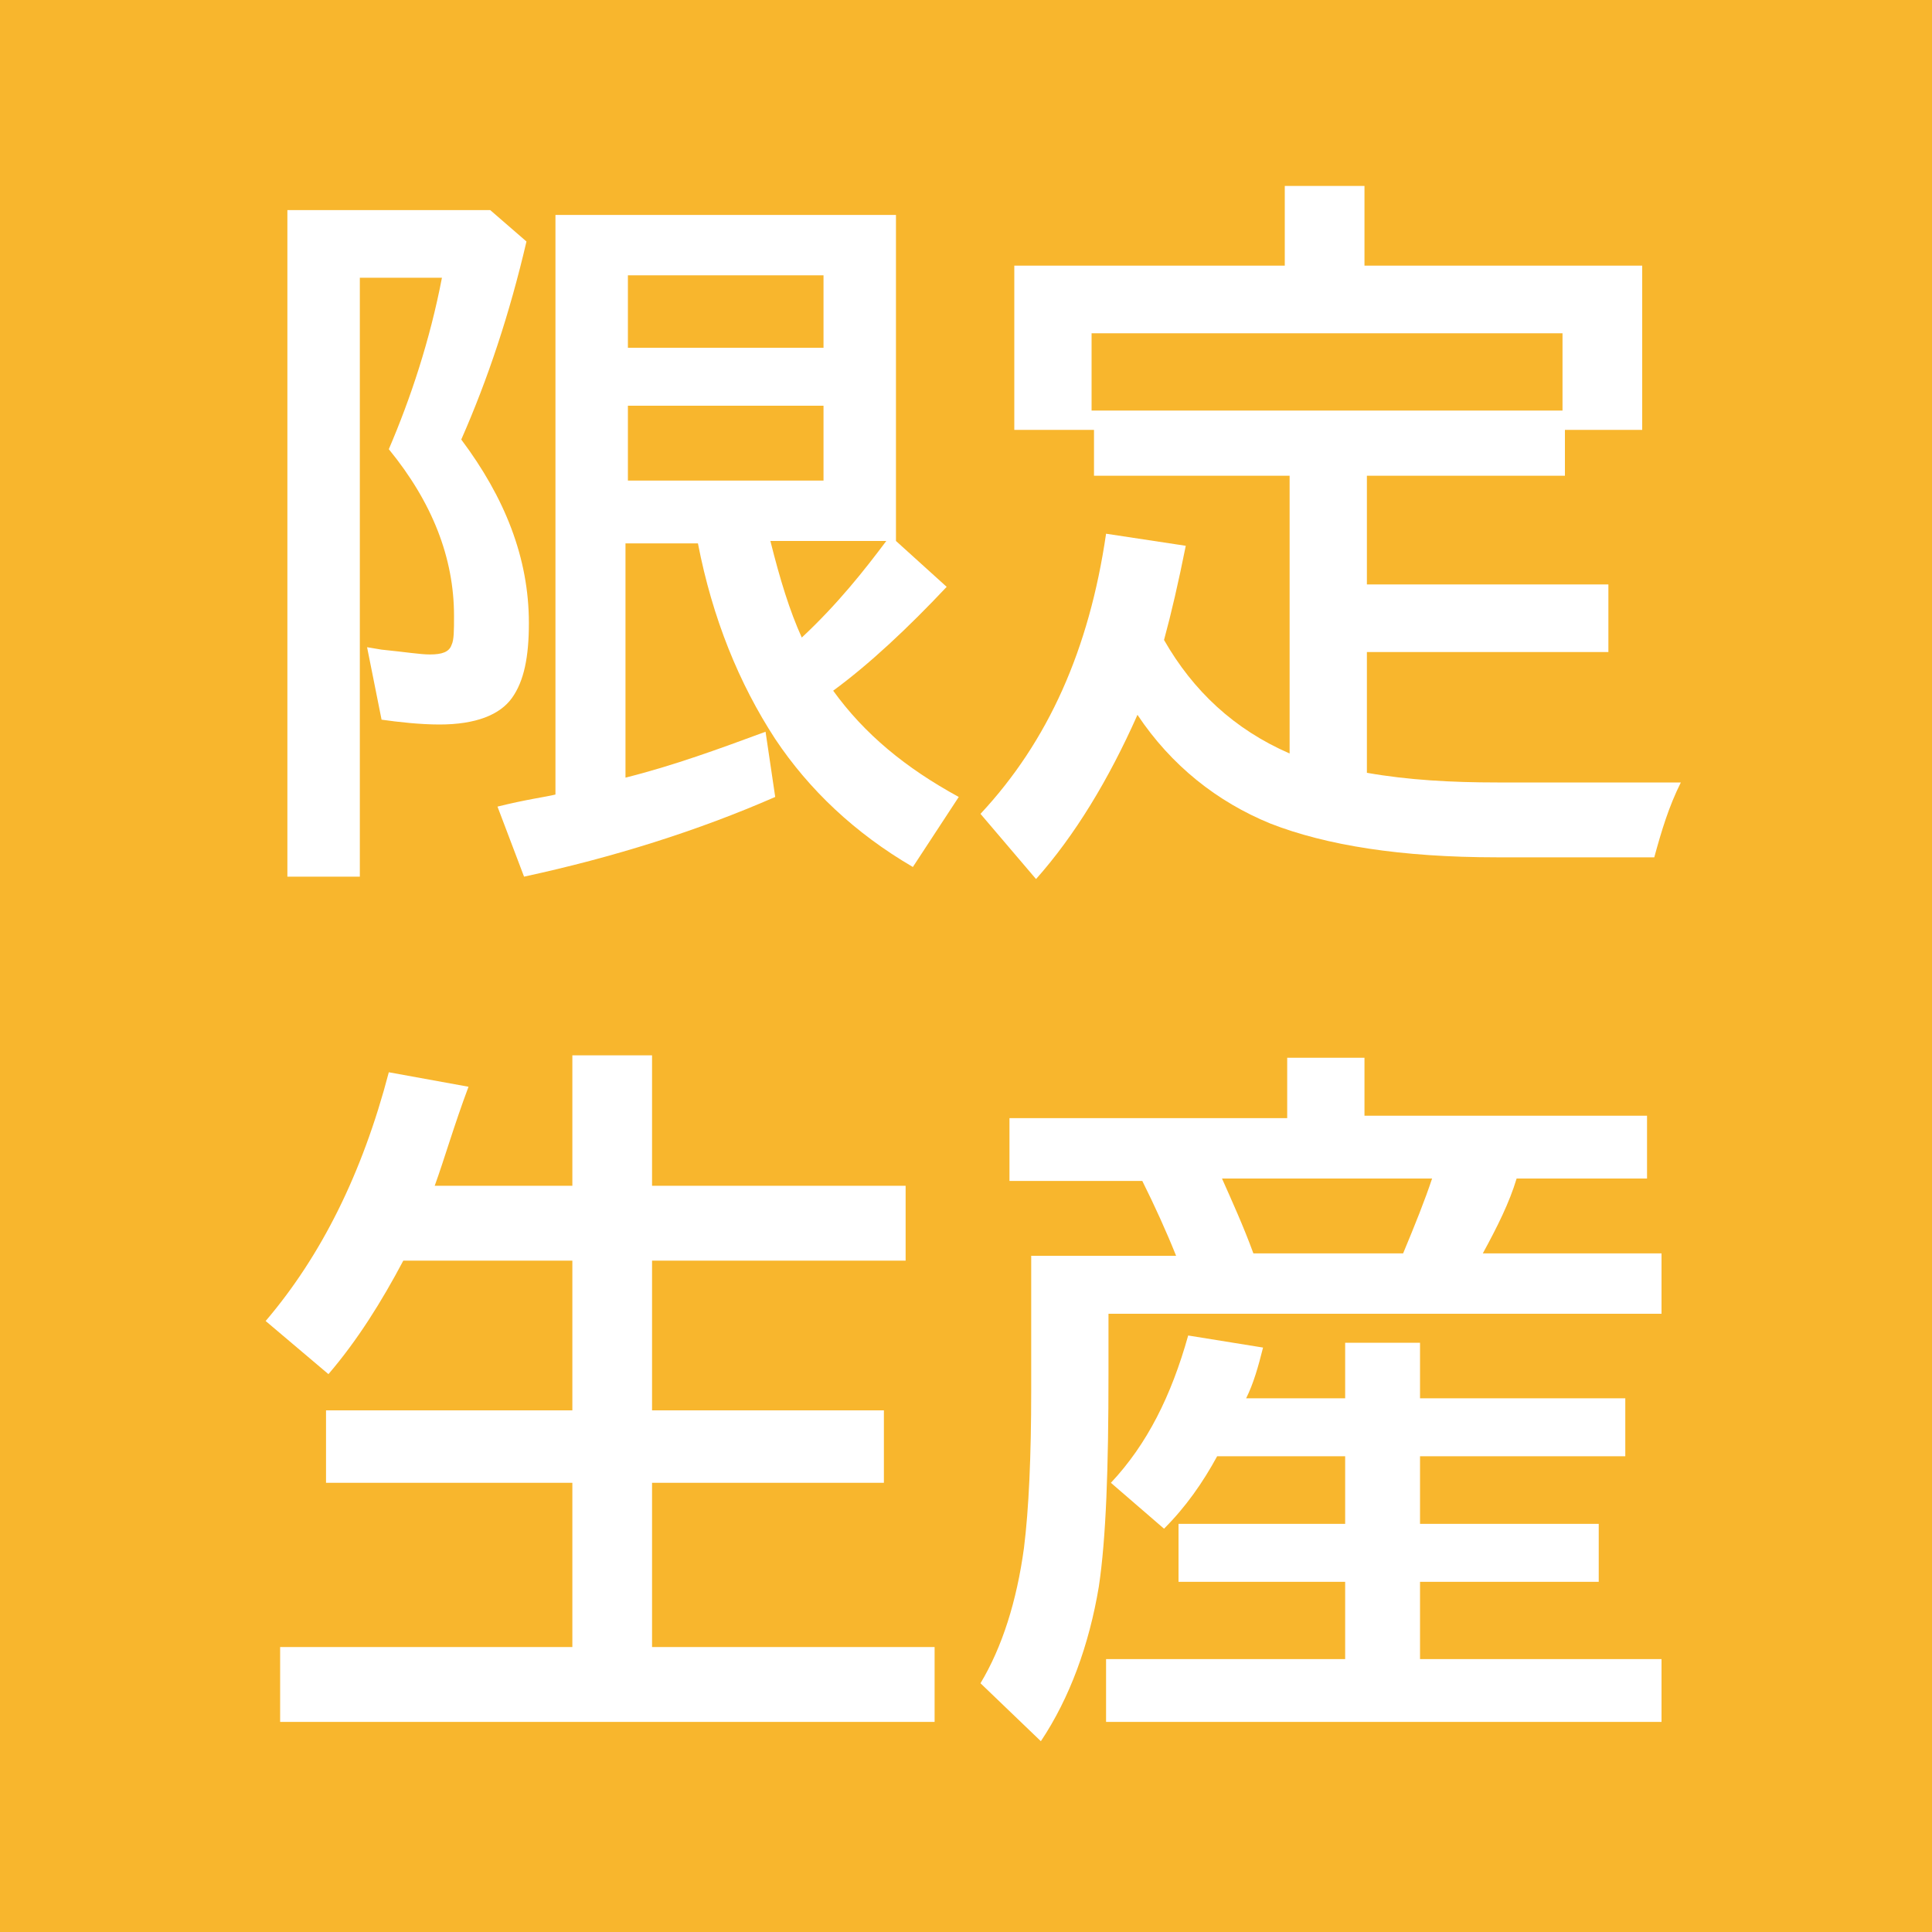 <?xml version="1.0" encoding="utf-8"?>
<!-- Generator: Adobe Illustrator 25.4.1, SVG Export Plug-In . SVG Version: 6.00 Build 0)  -->
<svg version="1.0" id="レイヤー_1" xmlns="http://www.w3.org/2000/svg" xmlns:xlink="http://www.w3.org/1999/xlink" x="0px"
	 y="0px" width="80px" height="80px" viewBox="0 0 80 80" style="enable-background:new 0 0 80 80;" xml:space="preserve">
<style type="text/css">
	.st0{fill:#F8B62D;}
	.st1{fill:#FFFFFF;}
</style>
<g>
	<rect class="st0" width="80" height="80"/>
</g>
<g>
	<g>
		<path class="st1" d="M19.1,18.2c1.8,2.4,2.8,4.9,2.8,7.6c0,1.4-0.2,2.4-0.7,3.1c-0.5,0.7-1.5,1.1-3,1.1c-0.8,0-1.7-0.1-2.4-0.2
			l-0.6-3l0.6,0.1c1,0.1,1.6,0.2,2,0.2c0.5,0,0.8-0.1,0.9-0.4c0.1-0.2,0.1-0.6,0.1-1.2c0-2.4-0.9-4.7-2.7-6.9
			c0.9-2.1,1.7-4.5,2.2-7.1h-3.4v24.8h-3V8.7h8.4l1.5,1.3C21.1,13,20.2,15.7,19.1,18.2z M34.5,28.6c1.3,1.8,3,3.2,5.2,4.4l-1.9,2.9
			c-2.4-1.4-4.3-3.2-5.7-5.3c-1.5-2.3-2.6-5-3.2-8.1h-3v9.7c2-0.5,3.9-1.2,5.8-1.9l0.4,2.7c-3.2,1.4-6.7,2.5-10.4,3.3l-1.1-2.9
			c1.2-0.3,2-0.4,2.4-0.5v-24h14.1v13.5l2.1,1.9C37.6,26,36,27.5,34.5,28.6z M34.1,11.4H26v3h8.1V11.4z M34.1,16.8H26v3.1h8.1V16.8z
			 M33.2,26.4c1.5-1.4,2.6-2.8,3.5-4h-4.8C32.3,24,32.7,25.3,33.2,26.4z"/>
		<path class="st1" d="M56.6,32c1.7,0.3,3.5,0.4,5.4,0.4h7.6c-0.5,1-0.8,2-1.1,3.1H62c-4,0-7.1-0.5-9.4-1.4
			c-2.2-0.9-4.1-2.4-5.5-4.5c-1.2,2.7-2.6,5-4.2,6.8l-2.3-2.7c2.8-3,4.5-6.8,5.2-11.6l3.3,0.5c-0.3,1.5-0.6,2.8-0.9,3.9
			c1.2,2.1,2.9,3.7,5.2,4.7V19.7h-8.1v-1.9H42V11h11.2V7.7h3.3V11H68v6.8h-3.2v1.9h-8.2v4.5h10V27h-10V32z M45.2,13.8V17h19.5v-3.2
			H45.2z"/>
		<path class="st1" d="M18,49.1h5.7v-5.4H27v5.4h10.5v3.1H27v6.2h9.6v3H27v6.8h11.7v3.1H11.6v-3.1h12.1v-6.8H13.5v-3h10.2v-6.2h-7
			c-0.9,1.7-1.9,3.3-3.1,4.7l-2.6-2.2c2.3-2.7,4-6.1,5.1-10.3l3.3,0.6C18.8,46.6,18.4,48,18,49.1z"/>
		<path class="st1" d="M56.5,46.2h11.7v2.6h-5.4c-0.3,1-0.8,2-1.4,3.1h7.4v2.5H45.9v2.5c0,3.9-0.1,6.8-0.4,8.8
			c-0.4,2.4-1.2,4.6-2.4,6.4l-2.5-2.4c0.9-1.5,1.5-3.4,1.8-5.6c0.2-1.6,0.3-3.8,0.3-6.5V52h6c-0.4-1-0.9-2.1-1.4-3.1h-5.5v-2.6h11.5
			v-2.5h3.2V46.2z M51.6,57.9h4.1v-2.3h3.1v2.3h8.5v2.4h-8.5v2.8h7.4v2.4h-7.4v3.2h10v2.6H45.8v-2.6h9.9v-3.2h-6.9v-2.4h6.9v-2.8
			h-5.3c-0.6,1.1-1.3,2.1-2.2,3l-2.2-1.9c1.5-1.6,2.5-3.6,3.2-6.1l3.1,0.5C52.1,56.6,51.9,57.3,51.6,57.9z M50.6,48.8
			c0.4,0.9,0.9,2,1.3,3.1h6.2c0.5-1.2,0.9-2.2,1.2-3.1H50.6z"/>
	</g>
</g>
</svg>
